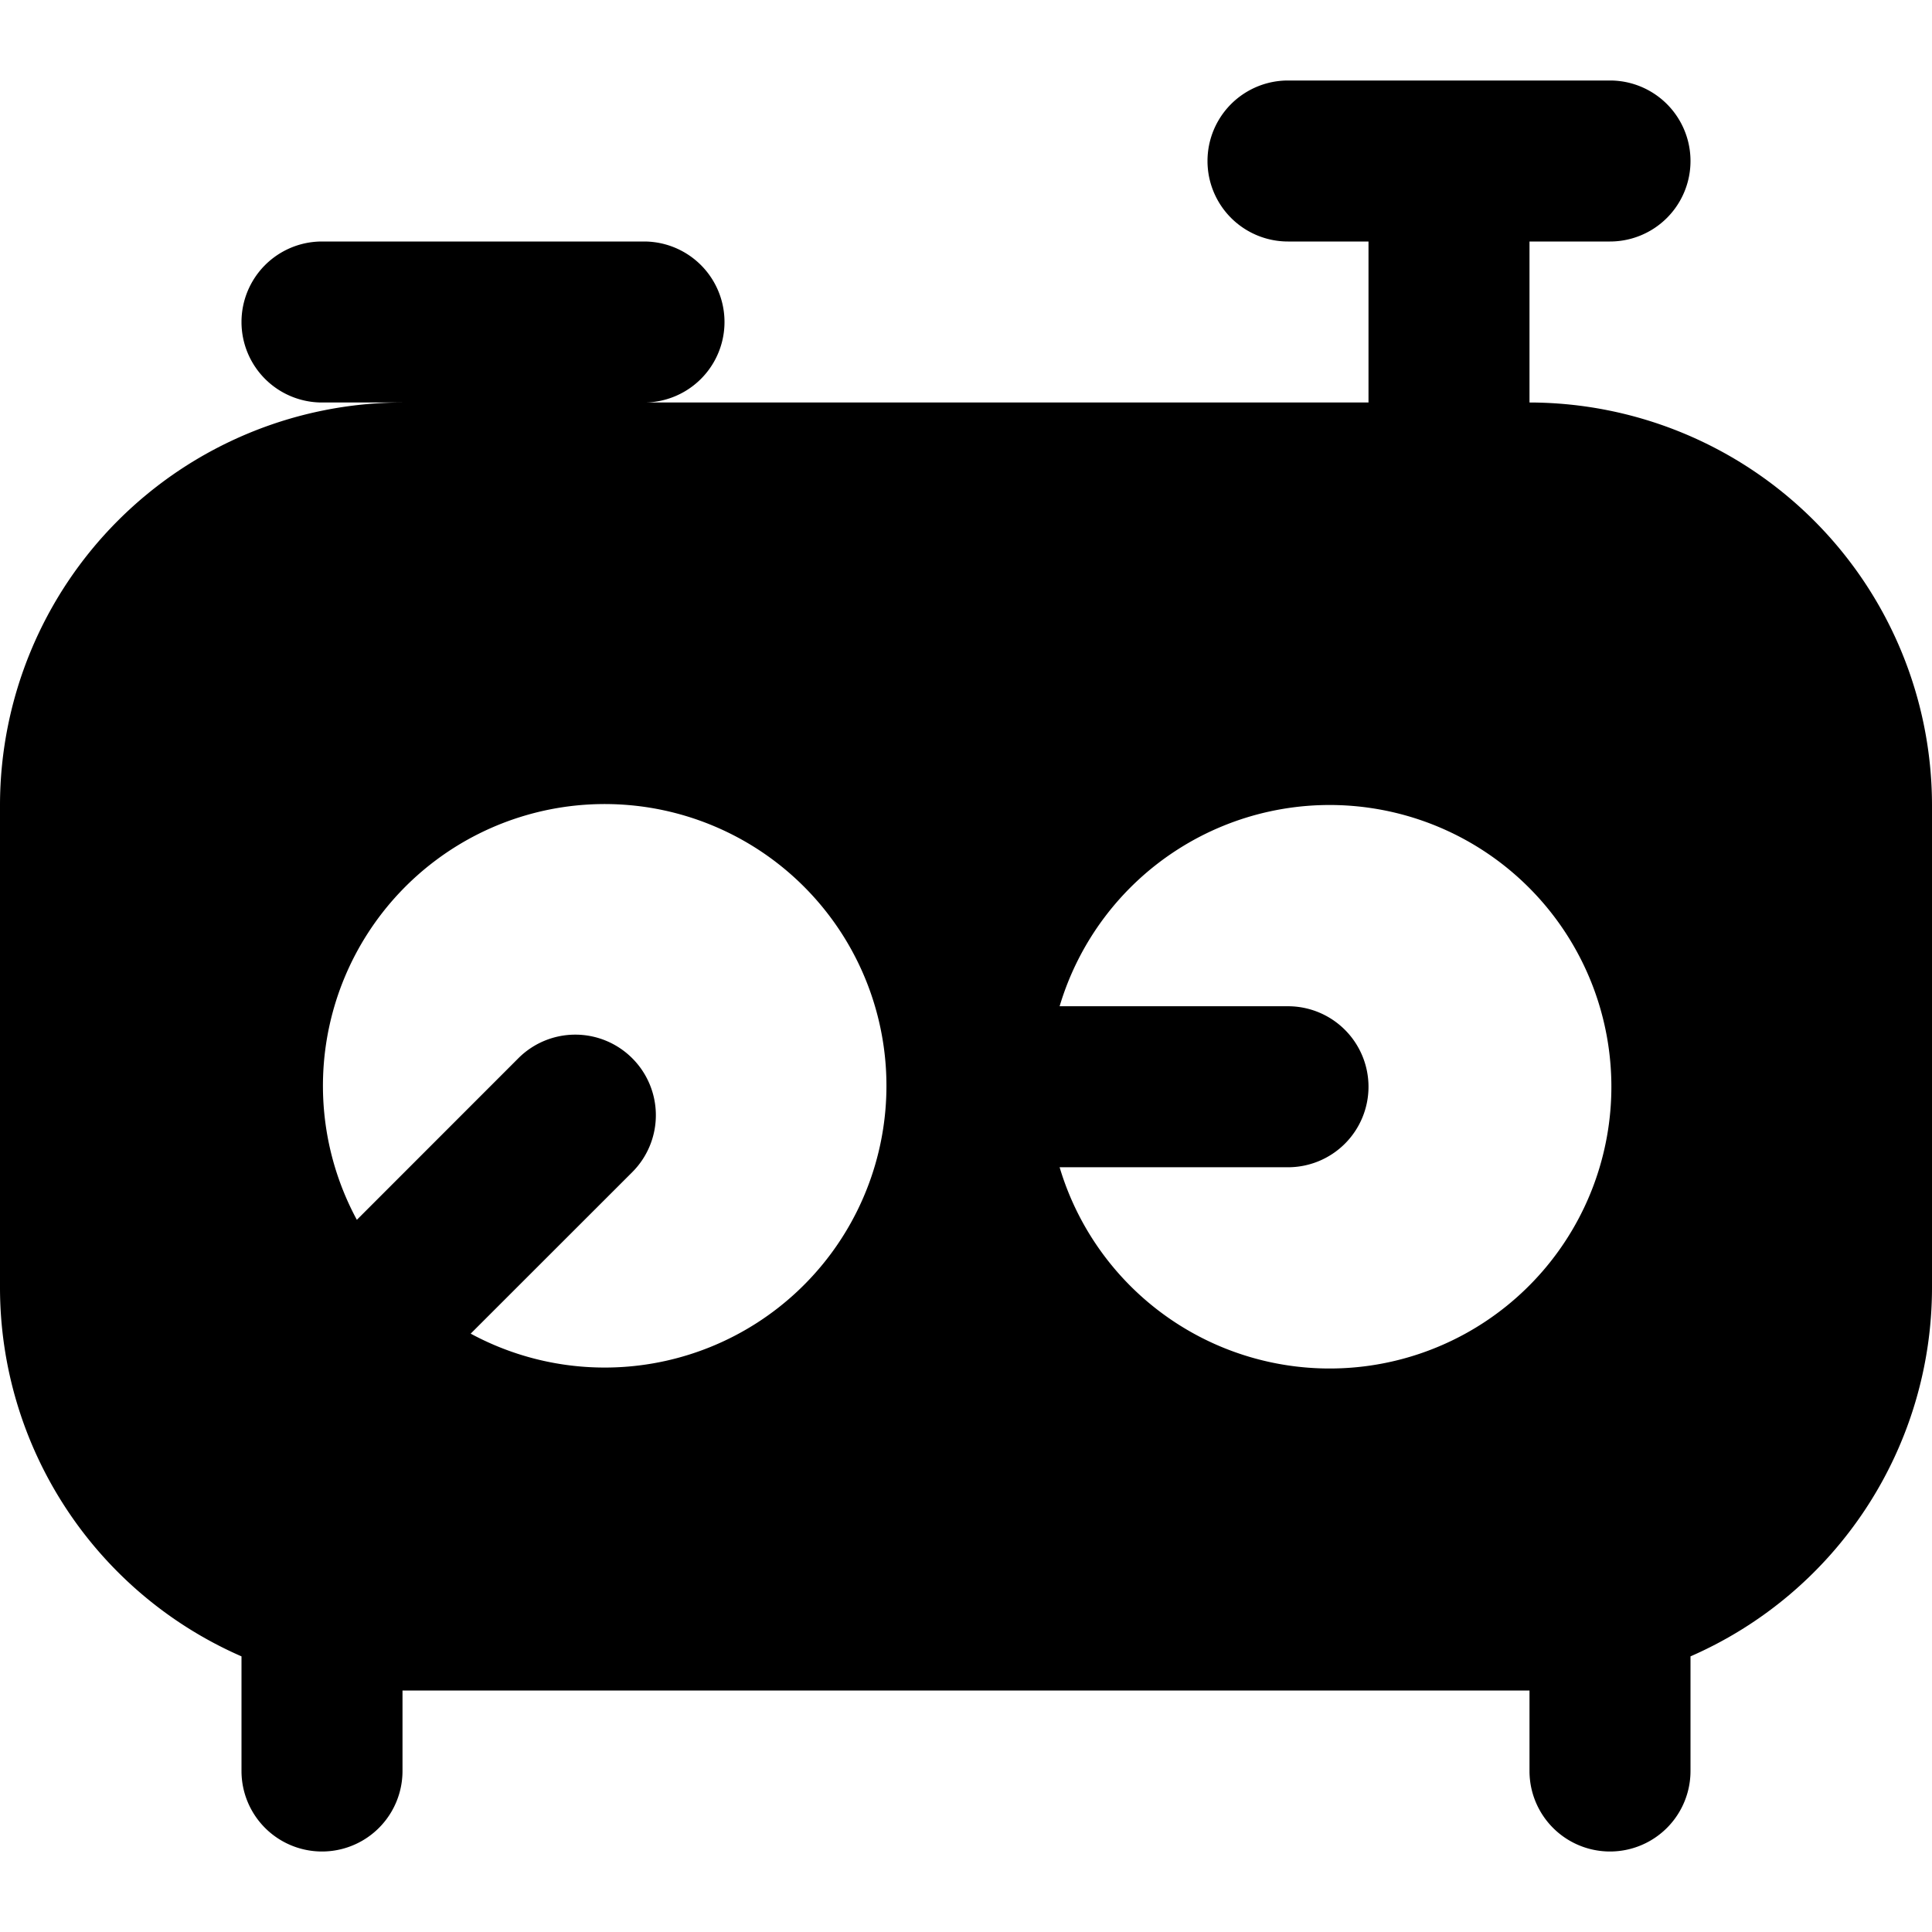 <?xml version="1.0" encoding="UTF-8"?>
<svg xmlns="http://www.w3.org/2000/svg" id="Layer_1" data-name="Layer 1" viewBox="0 0 24 24" width="512" height="512"><path d="M0,10v6a5,5,0,0,0,3,4.576V22a1,1,0,0,0,2,0V21H19v1a1,1,0,0,0,2,0V20.576A5,5,0,0,0,24,16V10a5.006,5.006,0,0,0-5-5V3h1a1,1,0,0,0,0-2H16a1,1,0,0,0,0,2h1V5H8A1,1,0,0,0,8,3H4A1,1,0,0,0,4,5H5A5.006,5.006,0,0,0,0,10Zm17,3.5a1,1,0,0,0-1-1H13.163a3.5,3.5,0,1,1,0,2H16A1,1,0,0,0,17,13.5Zm-9.146-.354a1,1,0,0,0-1.415,0L4.433,15.153a3.5,3.5,0,1,1,1.414,1.414l2.007-2.006A1,1,0,0,0,7.854,13.146Z"/></svg>
